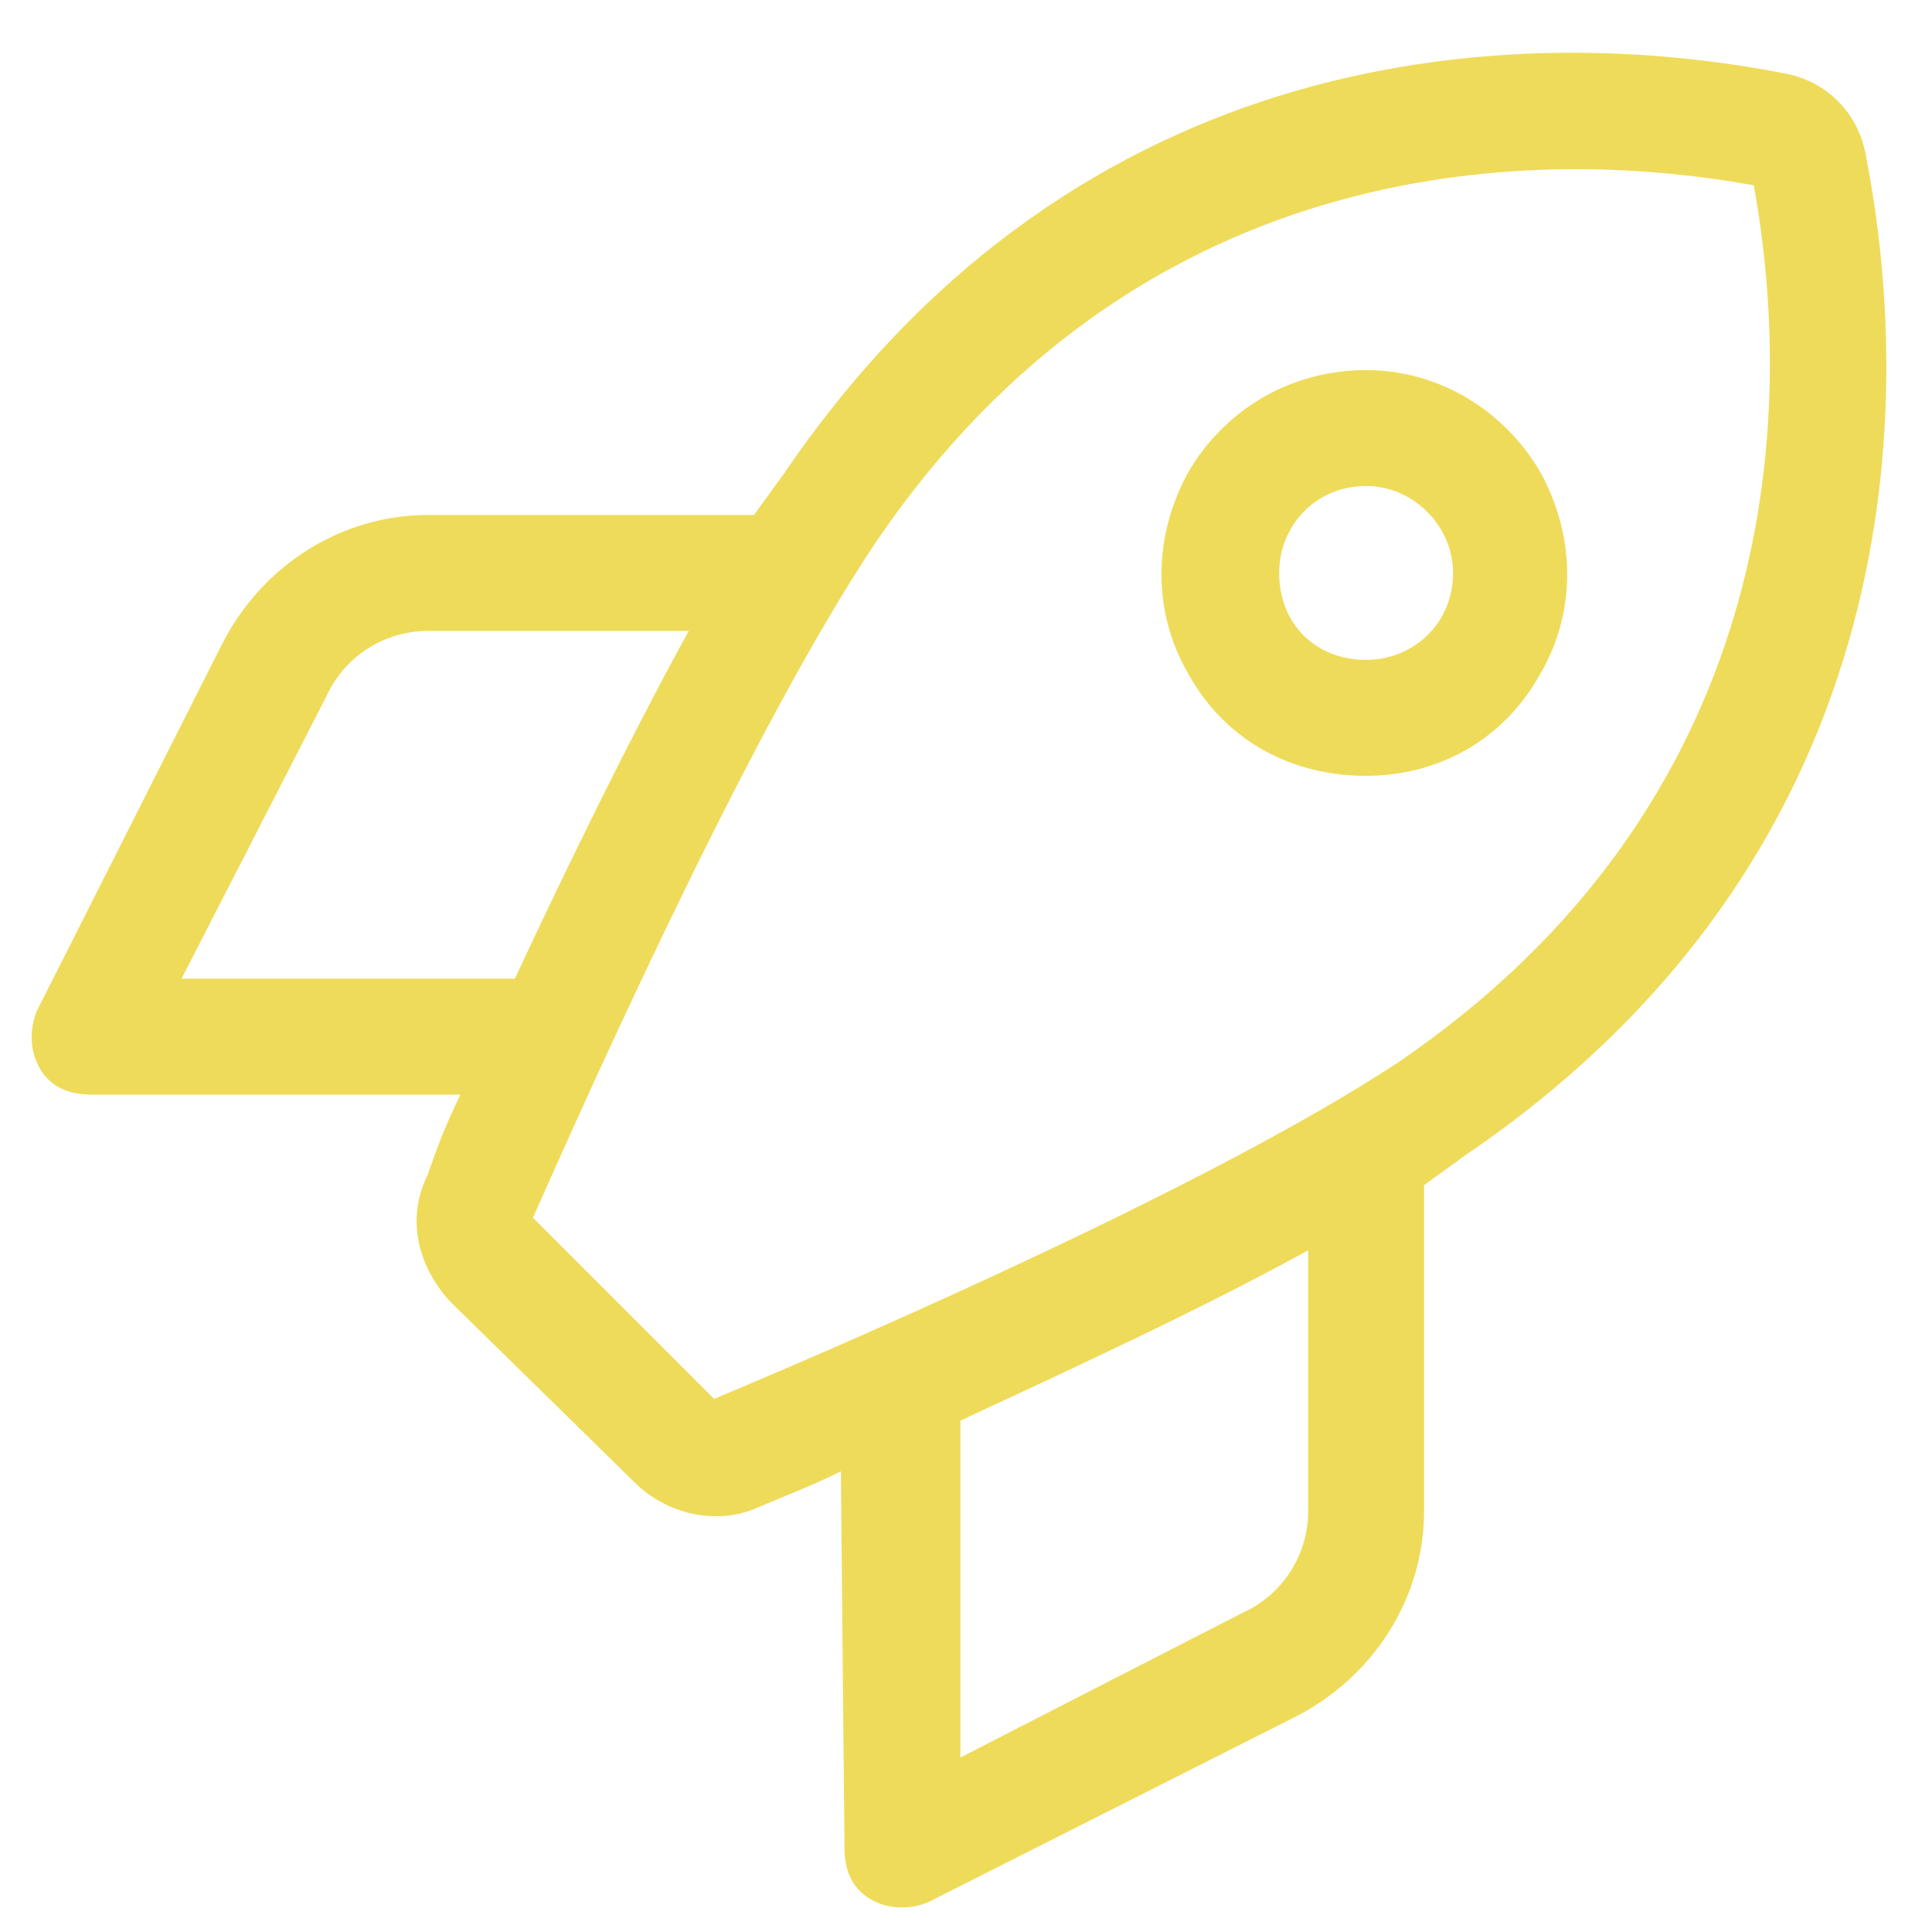 <svg width="50" height="50" viewBox="0 0 50 50" fill="none" xmlns="http://www.w3.org/2000/svg">
<path d="M18.48 36.203C22.512 34.516 31.512 30.578 36.199 27.485C45.949 20.828 46.512 10.985 45.387 4.797C39.199 3.672 29.355 4.234 22.699 13.985C19.605 18.578 15.574 27.485 13.793 31.516L18.48 36.203ZM11.074 30.391C11.262 29.828 11.543 29.078 11.918 28.328H2.355C1.793 28.328 1.324 28.141 1.043 27.672C0.762 27.203 0.762 26.641 0.949 26.172L5.73 16.703C6.762 14.641 8.824 13.328 11.074 13.328H19.512C19.793 12.953 19.98 12.672 20.262 12.297C27.949 0.953 39.387 0.578 46.137 1.891C47.262 2.078 48.105 2.922 48.293 4.047C49.605 10.797 49.23 22.235 37.887 29.922C37.512 30.203 37.23 30.391 36.855 30.672V39.109C36.855 41.359 35.543 43.422 33.48 44.453L24.012 49.234C23.543 49.422 22.98 49.422 22.512 49.141C22.043 48.859 21.855 48.391 21.855 47.828L21.762 38.078C21.012 38.453 20.262 38.734 19.605 39.016C18.574 39.484 17.262 39.203 16.418 38.359L11.637 33.672C10.793 32.734 10.512 31.516 11.074 30.391ZM24.855 45.484L32.168 41.734C33.199 41.266 33.855 40.234 33.855 39.109V32.359C30.949 33.953 27.668 35.453 24.855 36.766V45.484ZM11.074 16.328C9.949 16.328 8.918 16.985 8.449 18.016L4.699 25.328H13.324C14.637 22.516 16.23 19.235 17.824 16.328H11.074ZM37.605 14.828C37.605 13.61 36.574 12.578 35.355 12.578C34.043 12.578 33.105 13.61 33.105 14.828C33.105 16.141 34.043 17.078 35.355 17.078C36.574 17.078 37.605 16.141 37.605 14.828ZM35.355 9.578C37.23 9.578 38.918 10.61 39.855 12.203C40.793 13.891 40.793 15.86 39.855 17.453C38.918 19.141 37.23 20.078 35.355 20.078C33.387 20.078 31.699 19.141 30.762 17.453C29.824 15.86 29.824 13.891 30.762 12.203C31.699 10.61 33.387 9.578 35.355 9.578Z" fill="#EFDB5A"/>
</svg>
